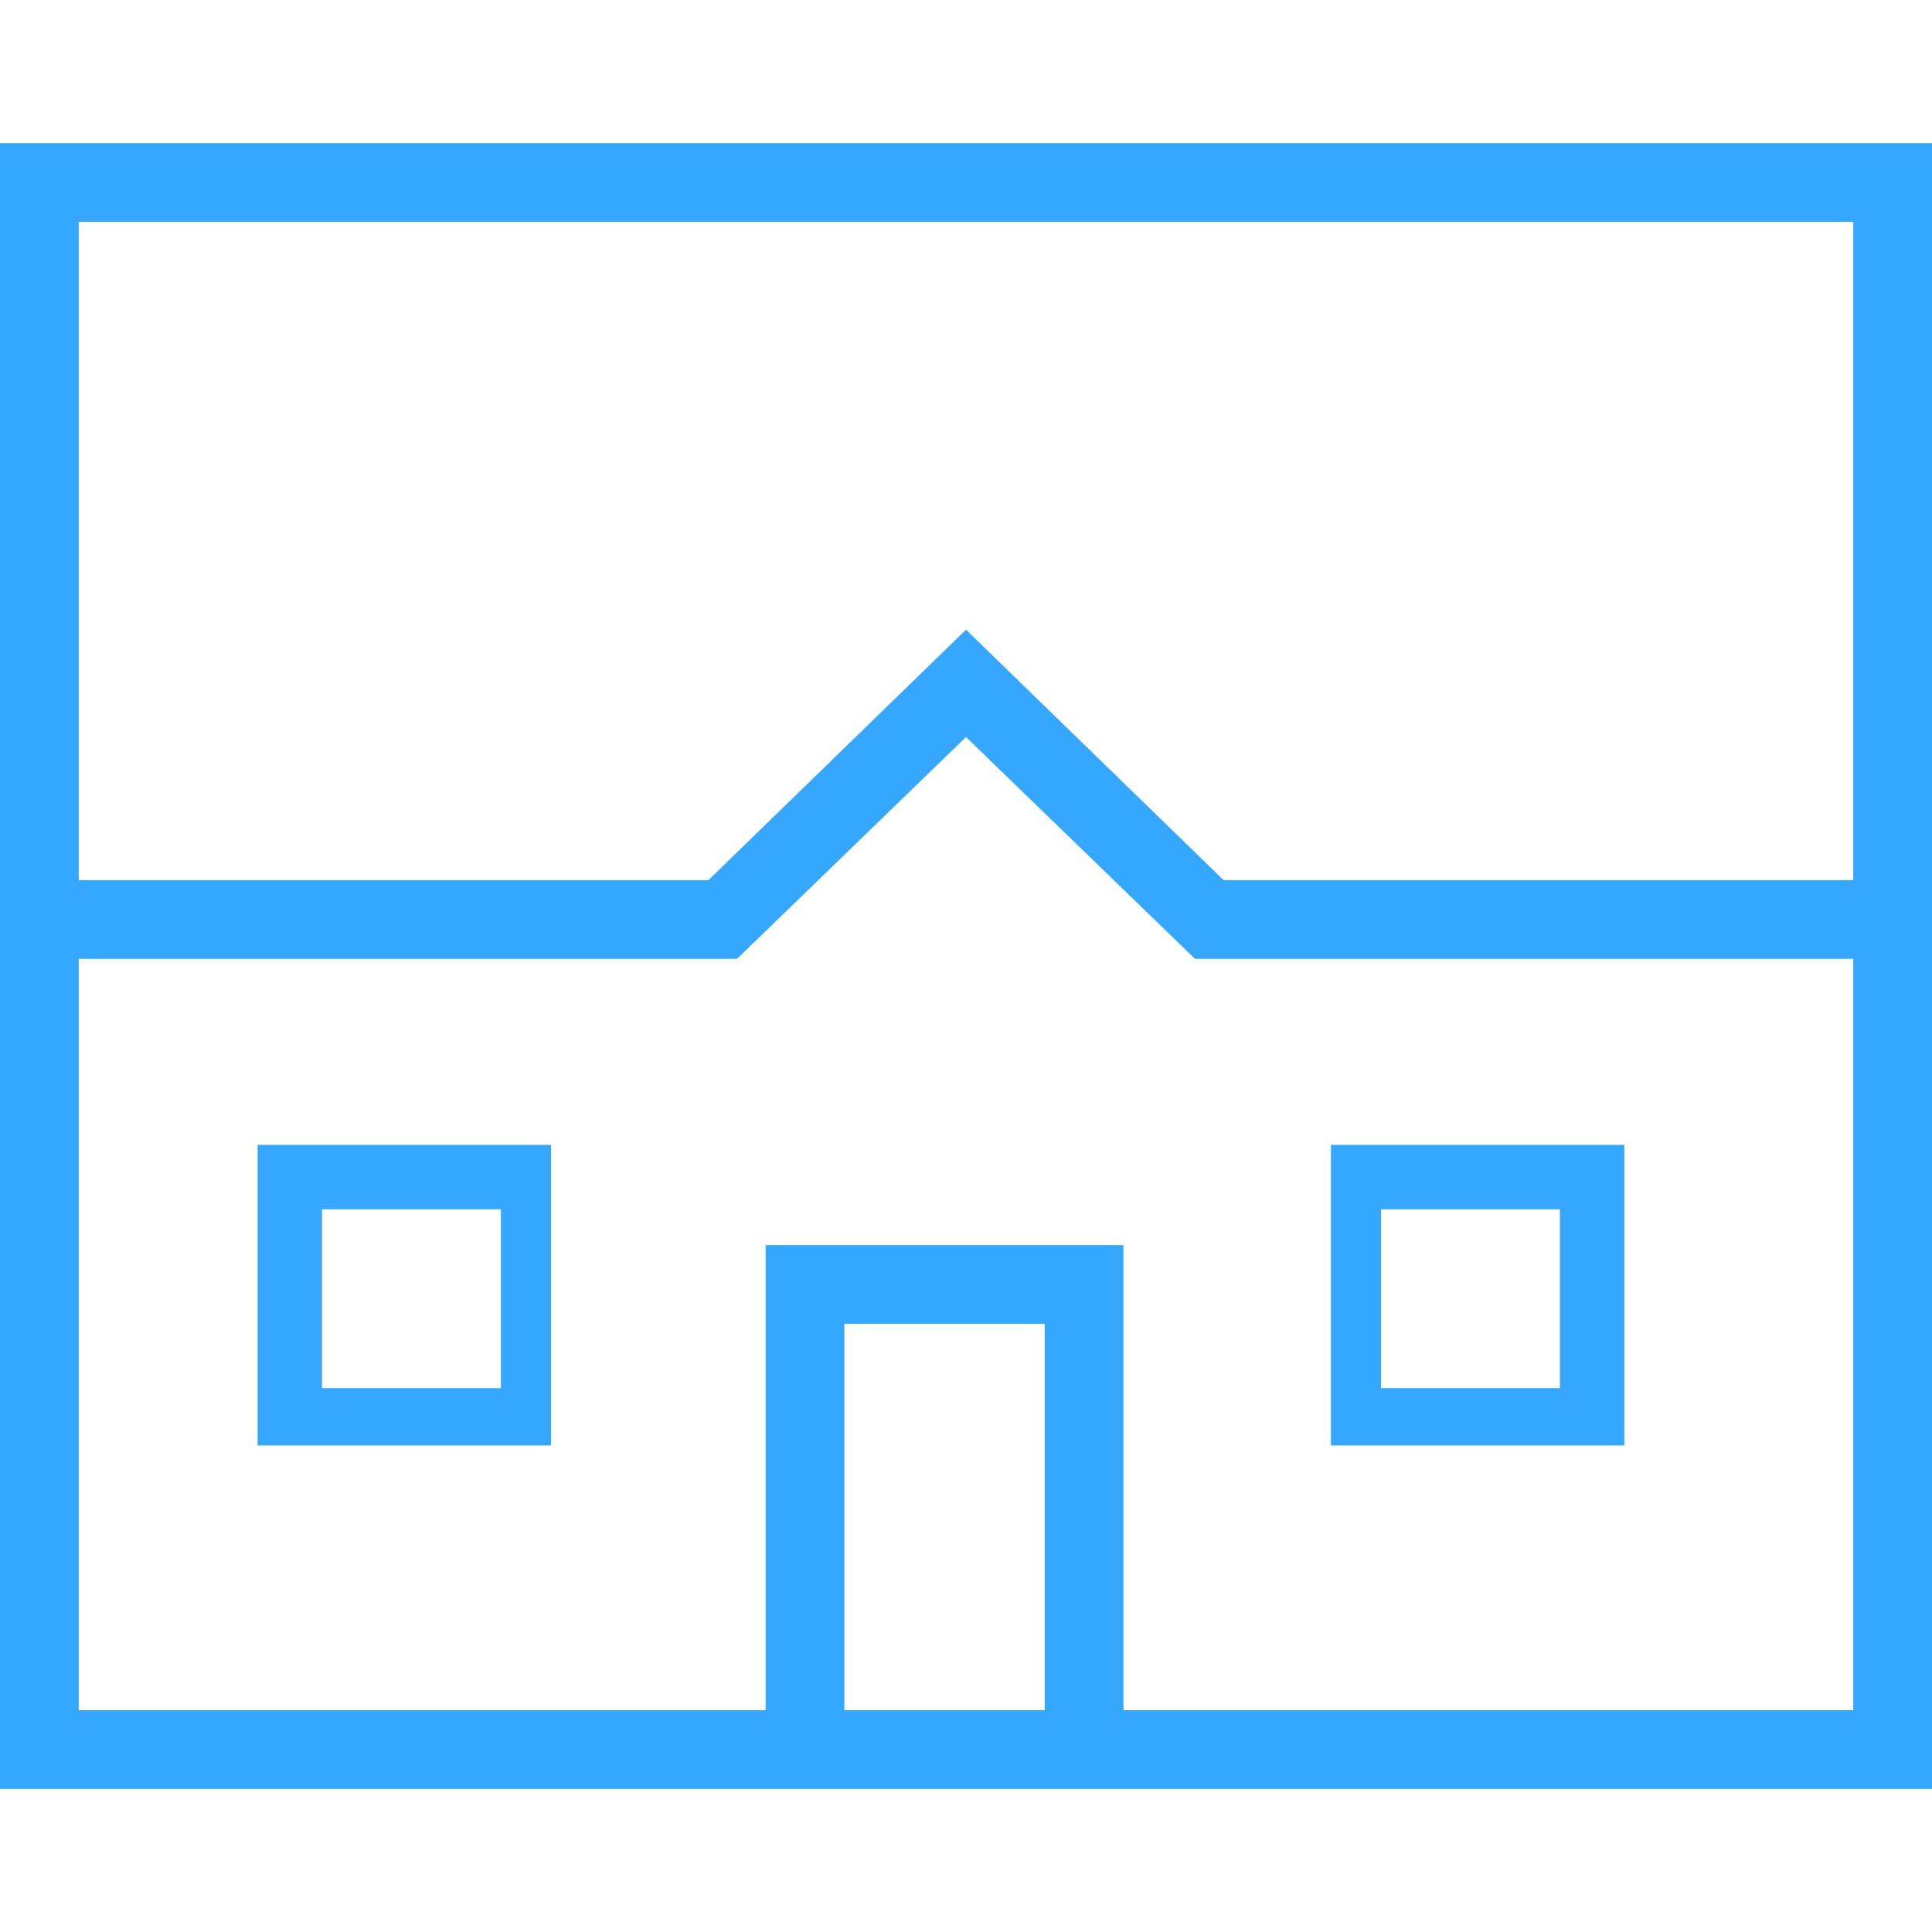 <?xml version="1.0" encoding="utf-8"?>
<!-- Generator: Adobe Illustrator 27.4.0, SVG Export Plug-In . SVG Version: 6.00 Build 0)  -->
<svg version="1.1" id="Laag_1" xmlns="http://www.w3.org/2000/svg" xmlns:xlink="http://www.w3.org/1999/xlink" x="0px" y="0px"
	 viewBox="0 0 27 27" style="enable-background:new 0 0 27 27;" xml:space="preserve">
<style type="text/css">
	.st0{fill:#35A7FF;}
</style>
<path class="st0" d="M27,25H0V2h27V25z M1.1,23.9h24.8V3.1H1.1V23.9L1.1,23.9z M27,25H14.6v-6.5h-2.8V25H0V12.3h9.9l3.6-3.5l3.6,3.5
	H27L27,25L27,25z M15.7,23.9h10.2V13.4h-9.2l-3.2-3.1l-3.2,3.1H1.1v10.5h9.6v-6.5h5V23.9z M7.8,20.2H3.6v-4.2h4.1V20.2z M4.5,19.4H7
	v-2.5H4.5V19.4z M22.7,20.2h-4.1v-4.2h4.1V20.2z M19.3,19.4h2.5v-2.5h-2.5V19.4z"/>
</svg>
